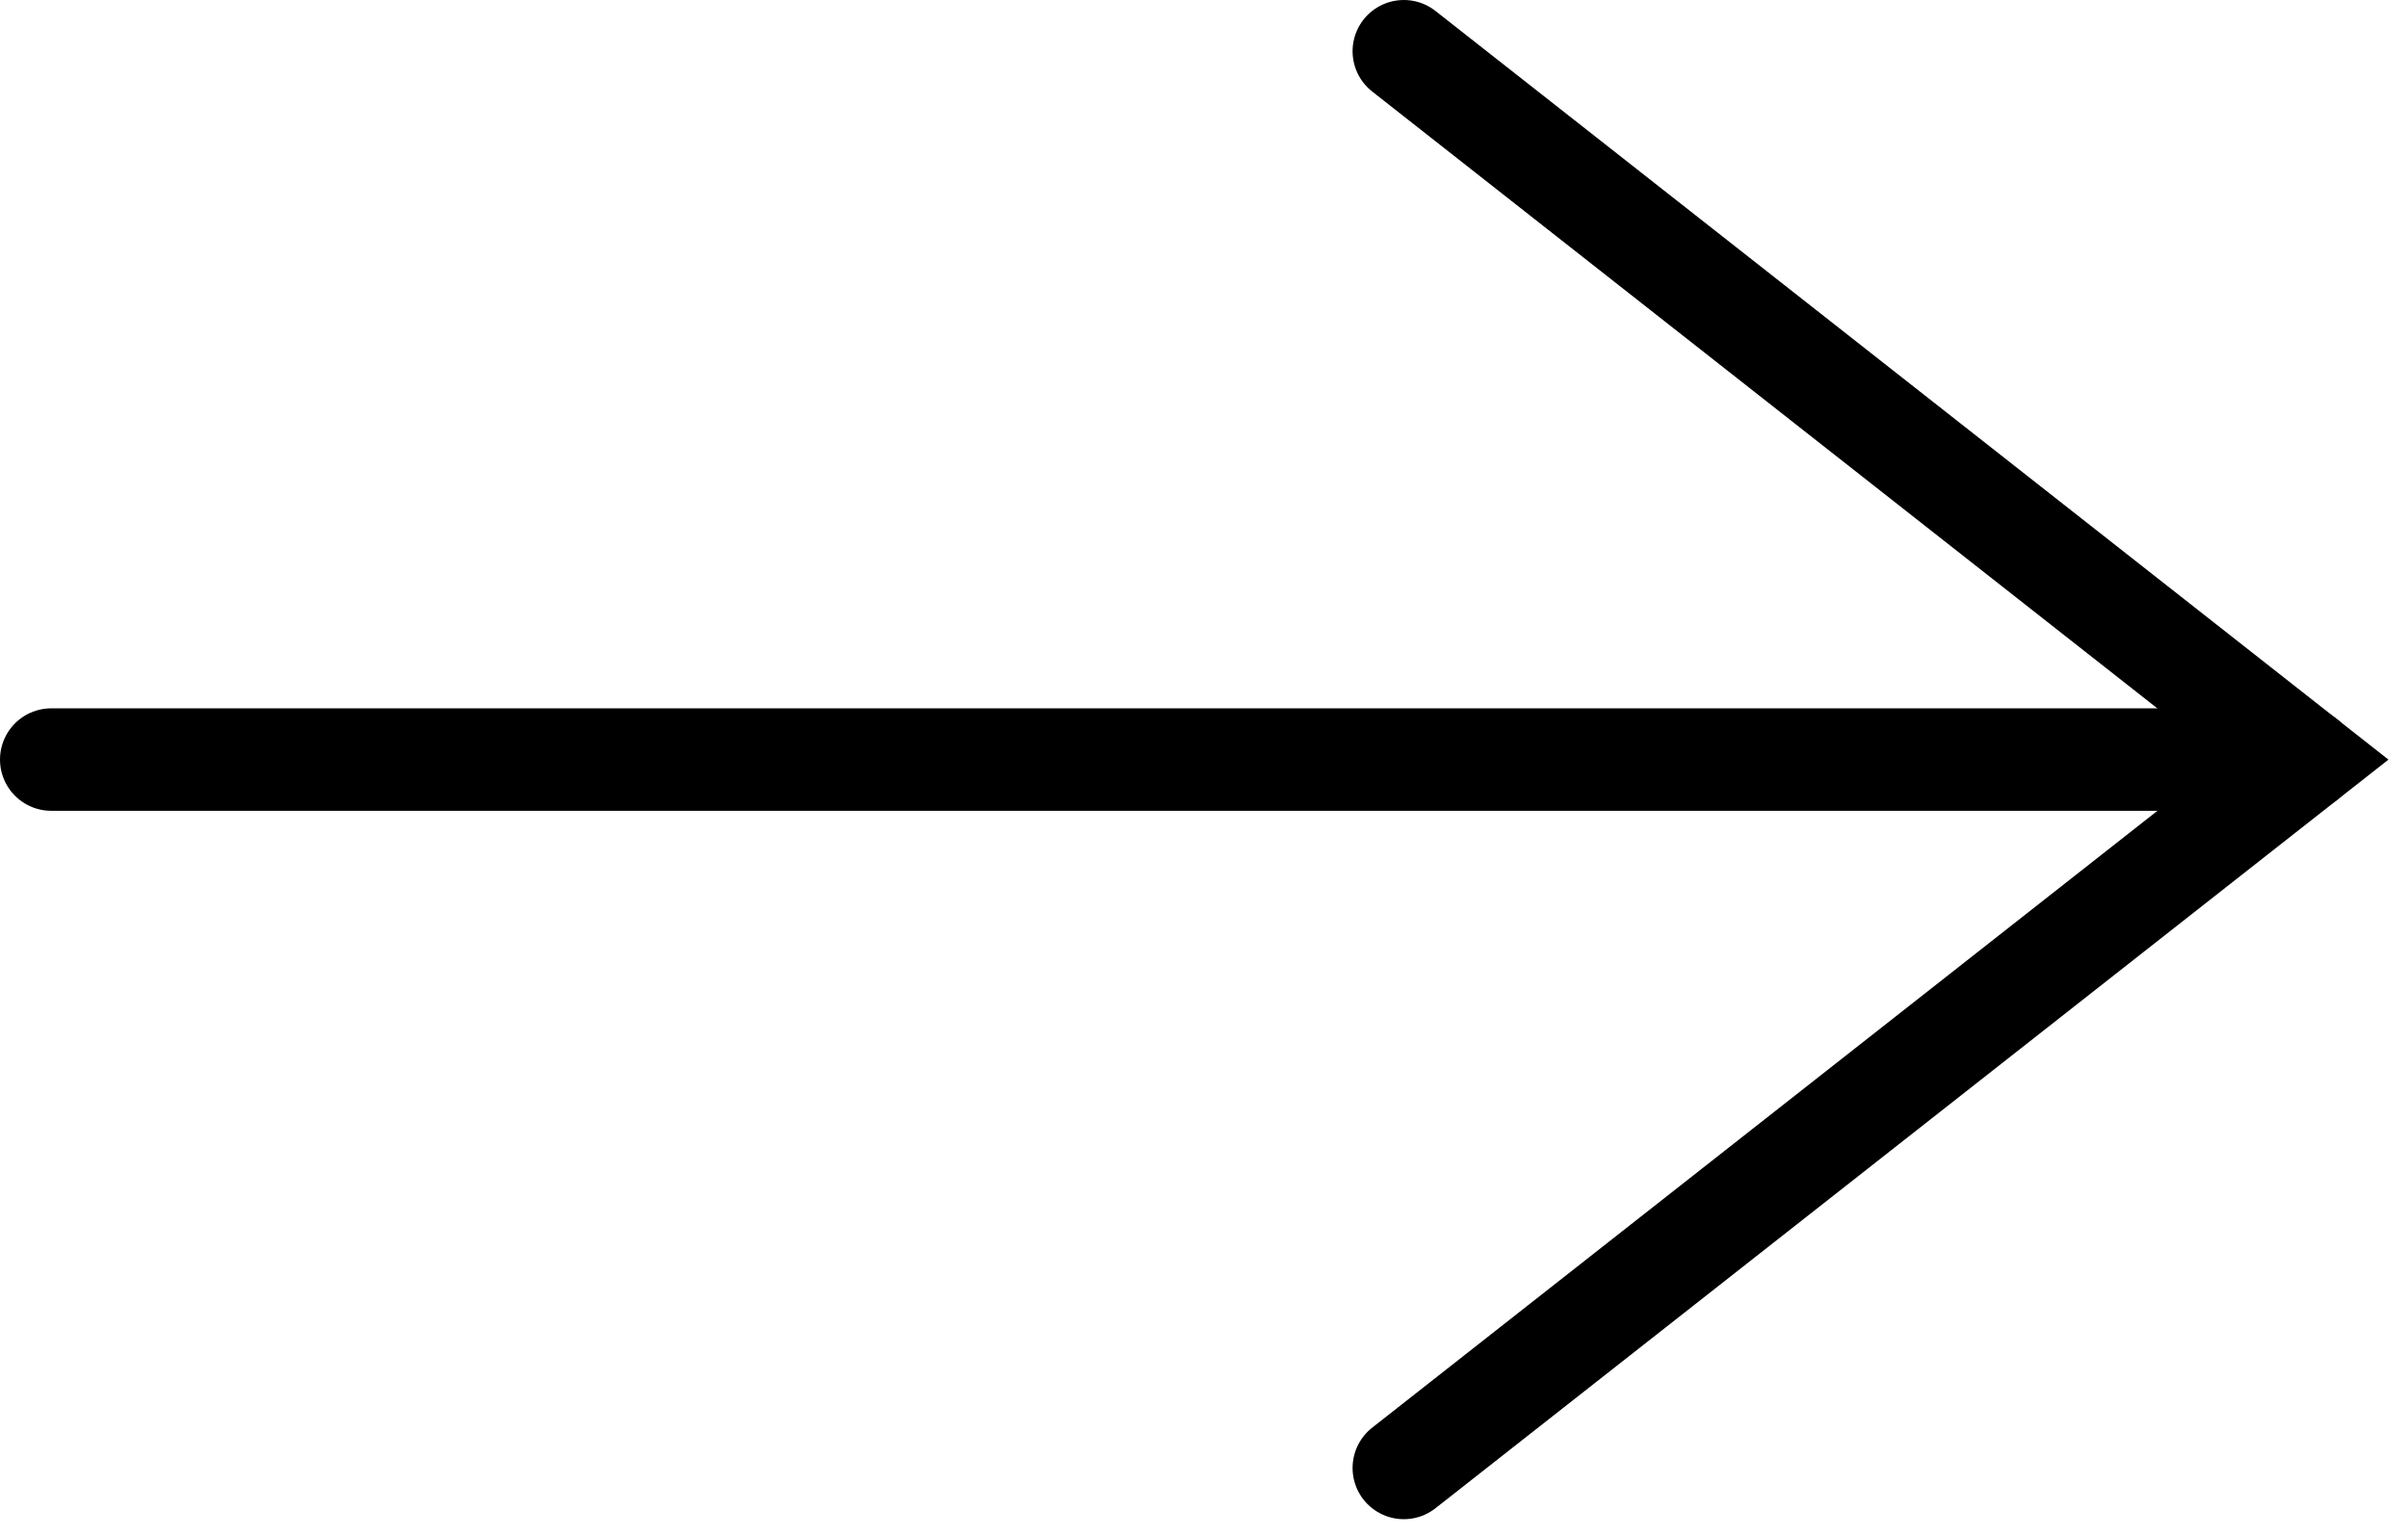 <svg width="47" height="30" viewBox="0 0 47 30" fill="none" xmlns="http://www.w3.org/2000/svg">
<path d="M1 14.828H45" stroke="black" stroke-width="2" stroke-linecap="round"/>
<path d="M27.4 1L45 14.829L27.4 28.657" stroke="black" stroke-width="2" stroke-linecap="round"/>
</svg>

